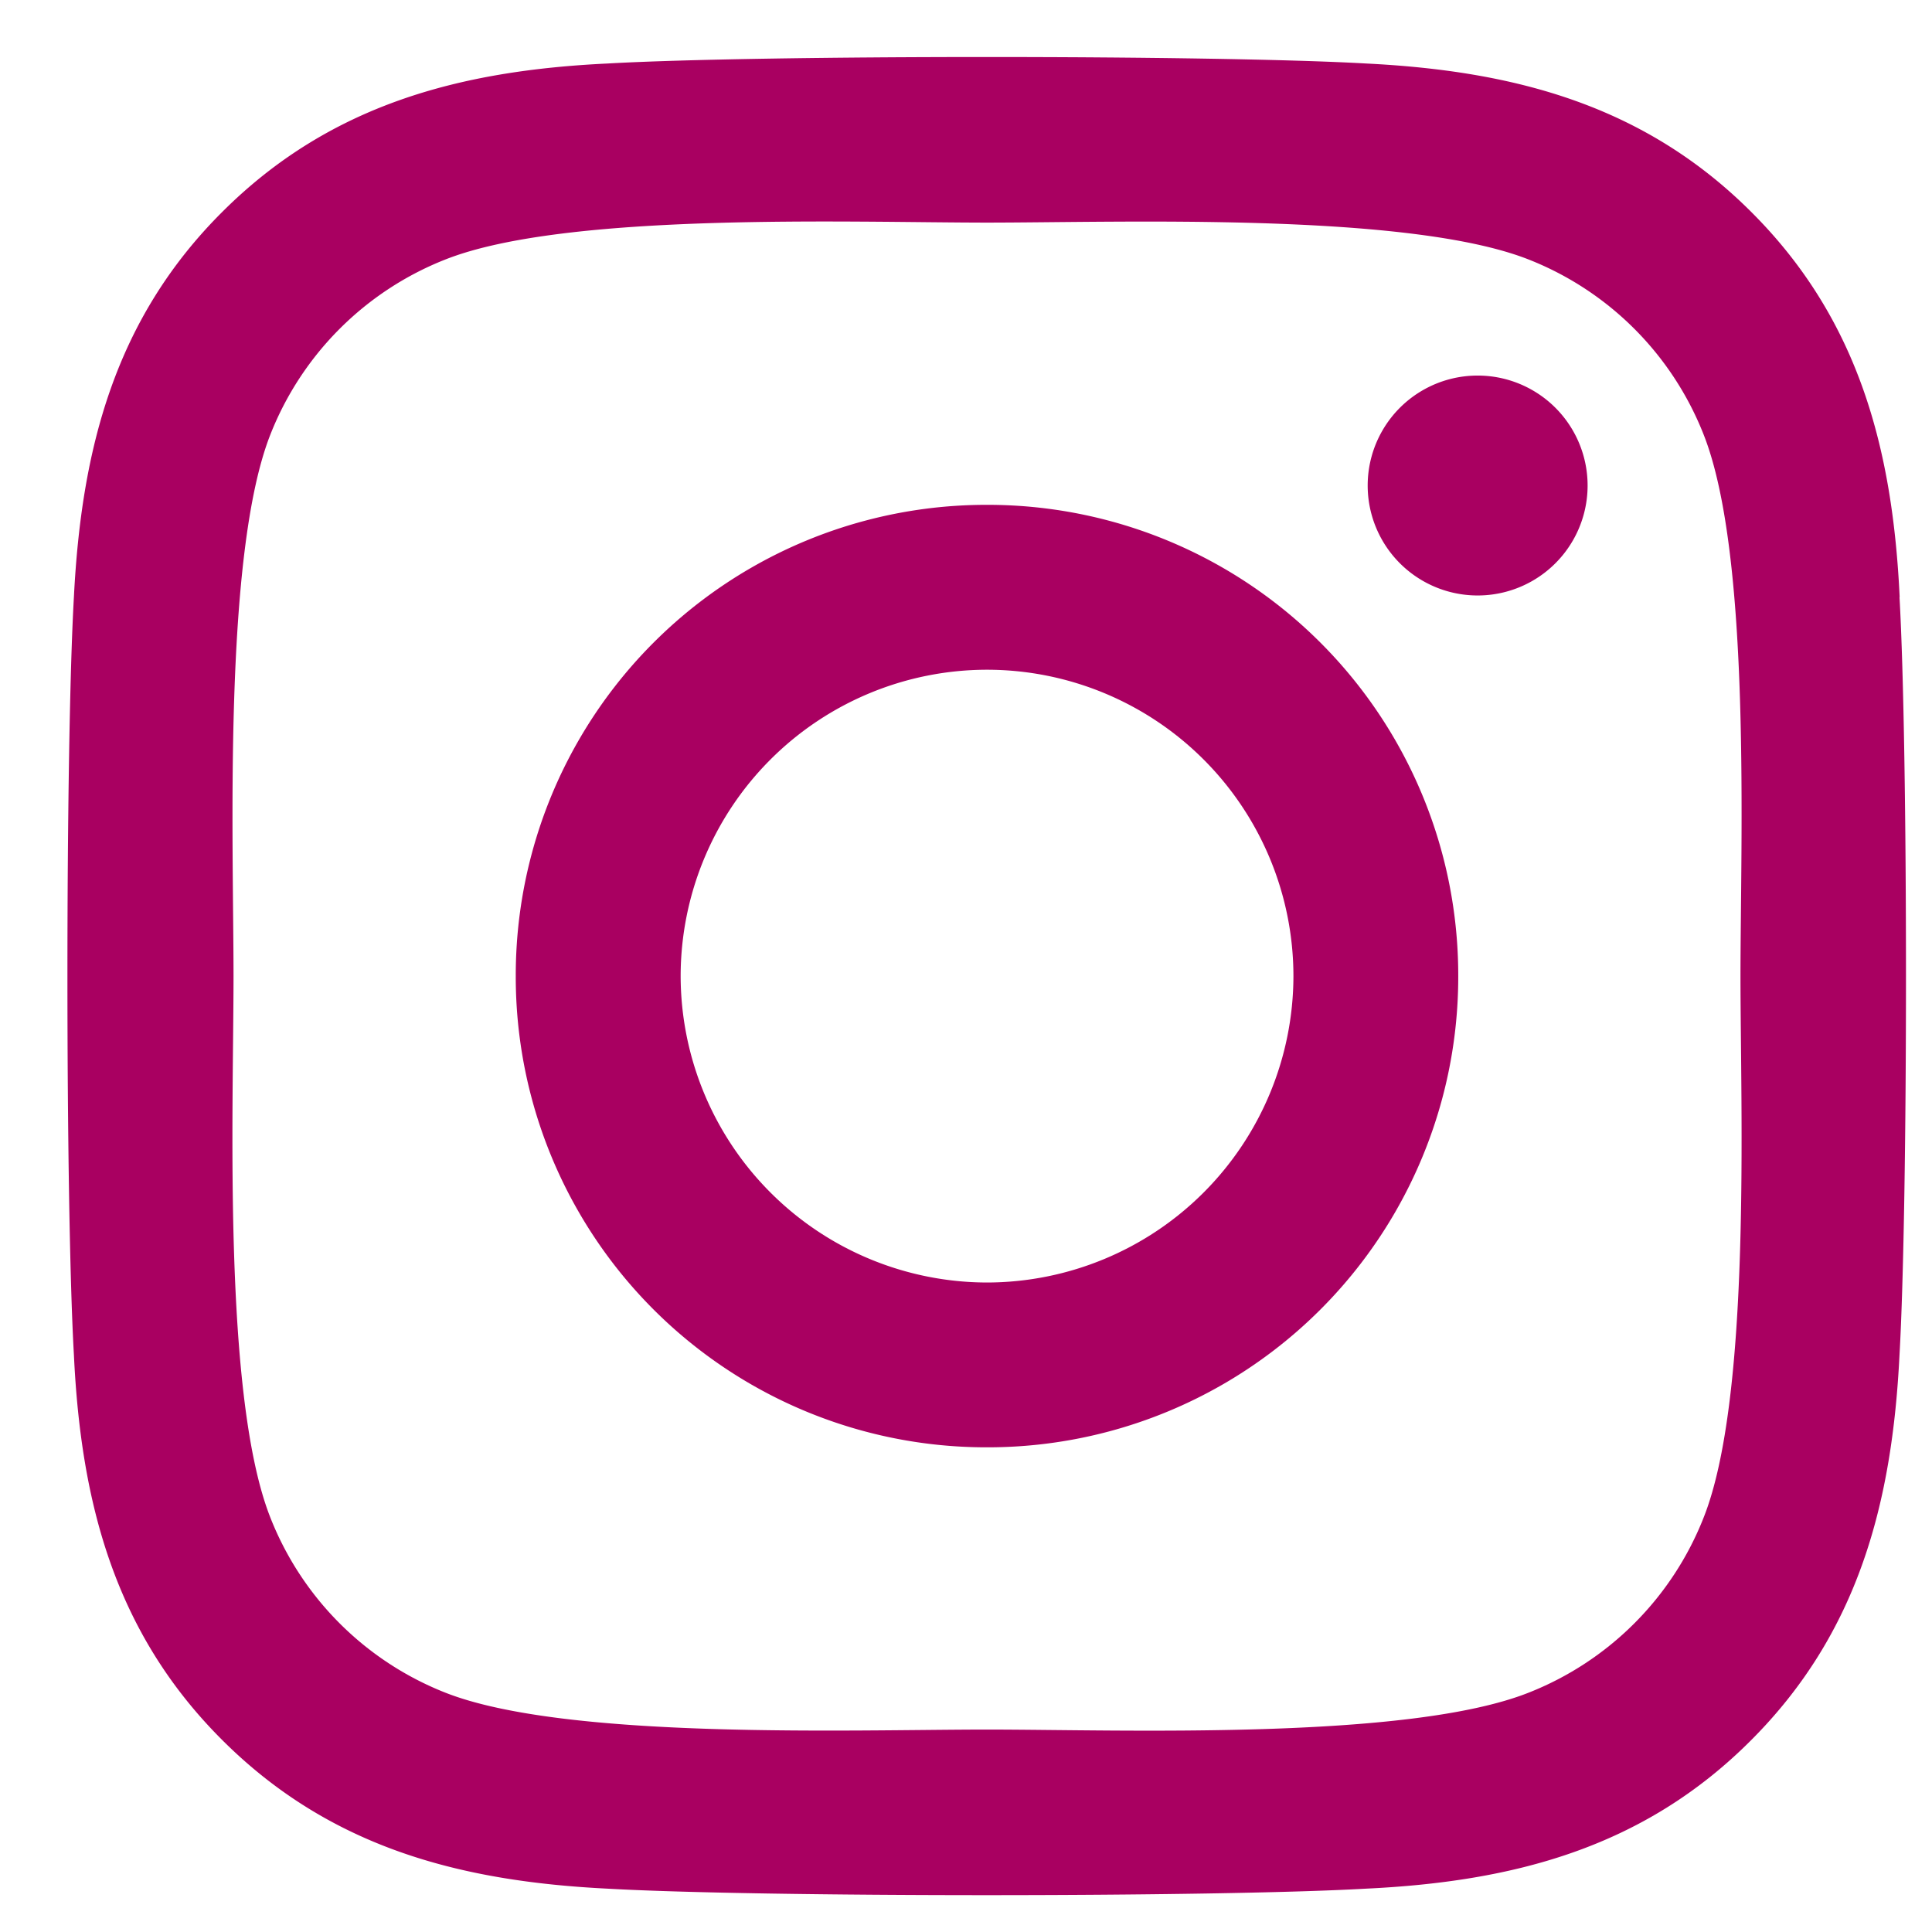 <svg width="23" height="23" viewBox="0 0 23 23" xmlns="http://www.w3.org/2000/svg">
    <path d="M11.75 6.01a5.601 5.601 0 0 0-5.61 5.61 5.601 5.601 0 0 0 5.61 5.61 5.601 5.601 0 0 0 5.61-5.61 5.601 5.601 0 0 0-5.61-5.61zm0 9.258a3.654 3.654 0 0 1-3.647-3.648 3.65 3.65 0 0 1 3.647-3.647 3.65 3.65 0 0 1 3.648 3.647 3.654 3.654 0 0 1-3.648 3.648zM18.9 5.78a1.309 1.309 0 1 0-2.618 0 1.309 1.309 0 0 0 2.618 0zm3.715 1.328c-.083-1.753-.483-3.305-1.767-4.585-1.28-1.279-2.832-1.68-4.585-1.767-1.807-.103-7.222-.103-9.029 0-1.748.083-3.3.483-4.584 1.763C1.364 3.798.969 5.35.88 7.104c-.103 1.806-.103 7.221 0 9.028.083 1.753.483 3.305 1.768 4.585 1.284 1.28 2.832 1.68 4.584 1.767 1.807.103 7.222.103 9.029 0 1.753-.083 3.305-.483 4.585-1.767 1.28-1.28 1.68-2.832 1.767-4.585.103-1.807.103-7.217 0-9.024zM20.28 18.07a3.693 3.693 0 0 1-2.08 2.08c-1.44.572-4.858.44-6.45.44-1.592 0-5.015.127-6.45-.44a3.693 3.693 0 0 1-2.08-2.08c-.571-1.44-.44-4.858-.44-6.45 0-1.592-.127-5.015.44-6.45A3.693 3.693 0 0 1 5.3 3.09c1.44-.571 4.858-.44 6.45-.44 1.592 0 5.015-.127 6.45.44a3.693 3.693 0 0 1 2.08 2.08c.572 1.44.44 4.858.44 6.45 0 1.592.132 5.015-.44 6.45z" fill="#A90061" fill-rule="nonzero"/>
</svg>
